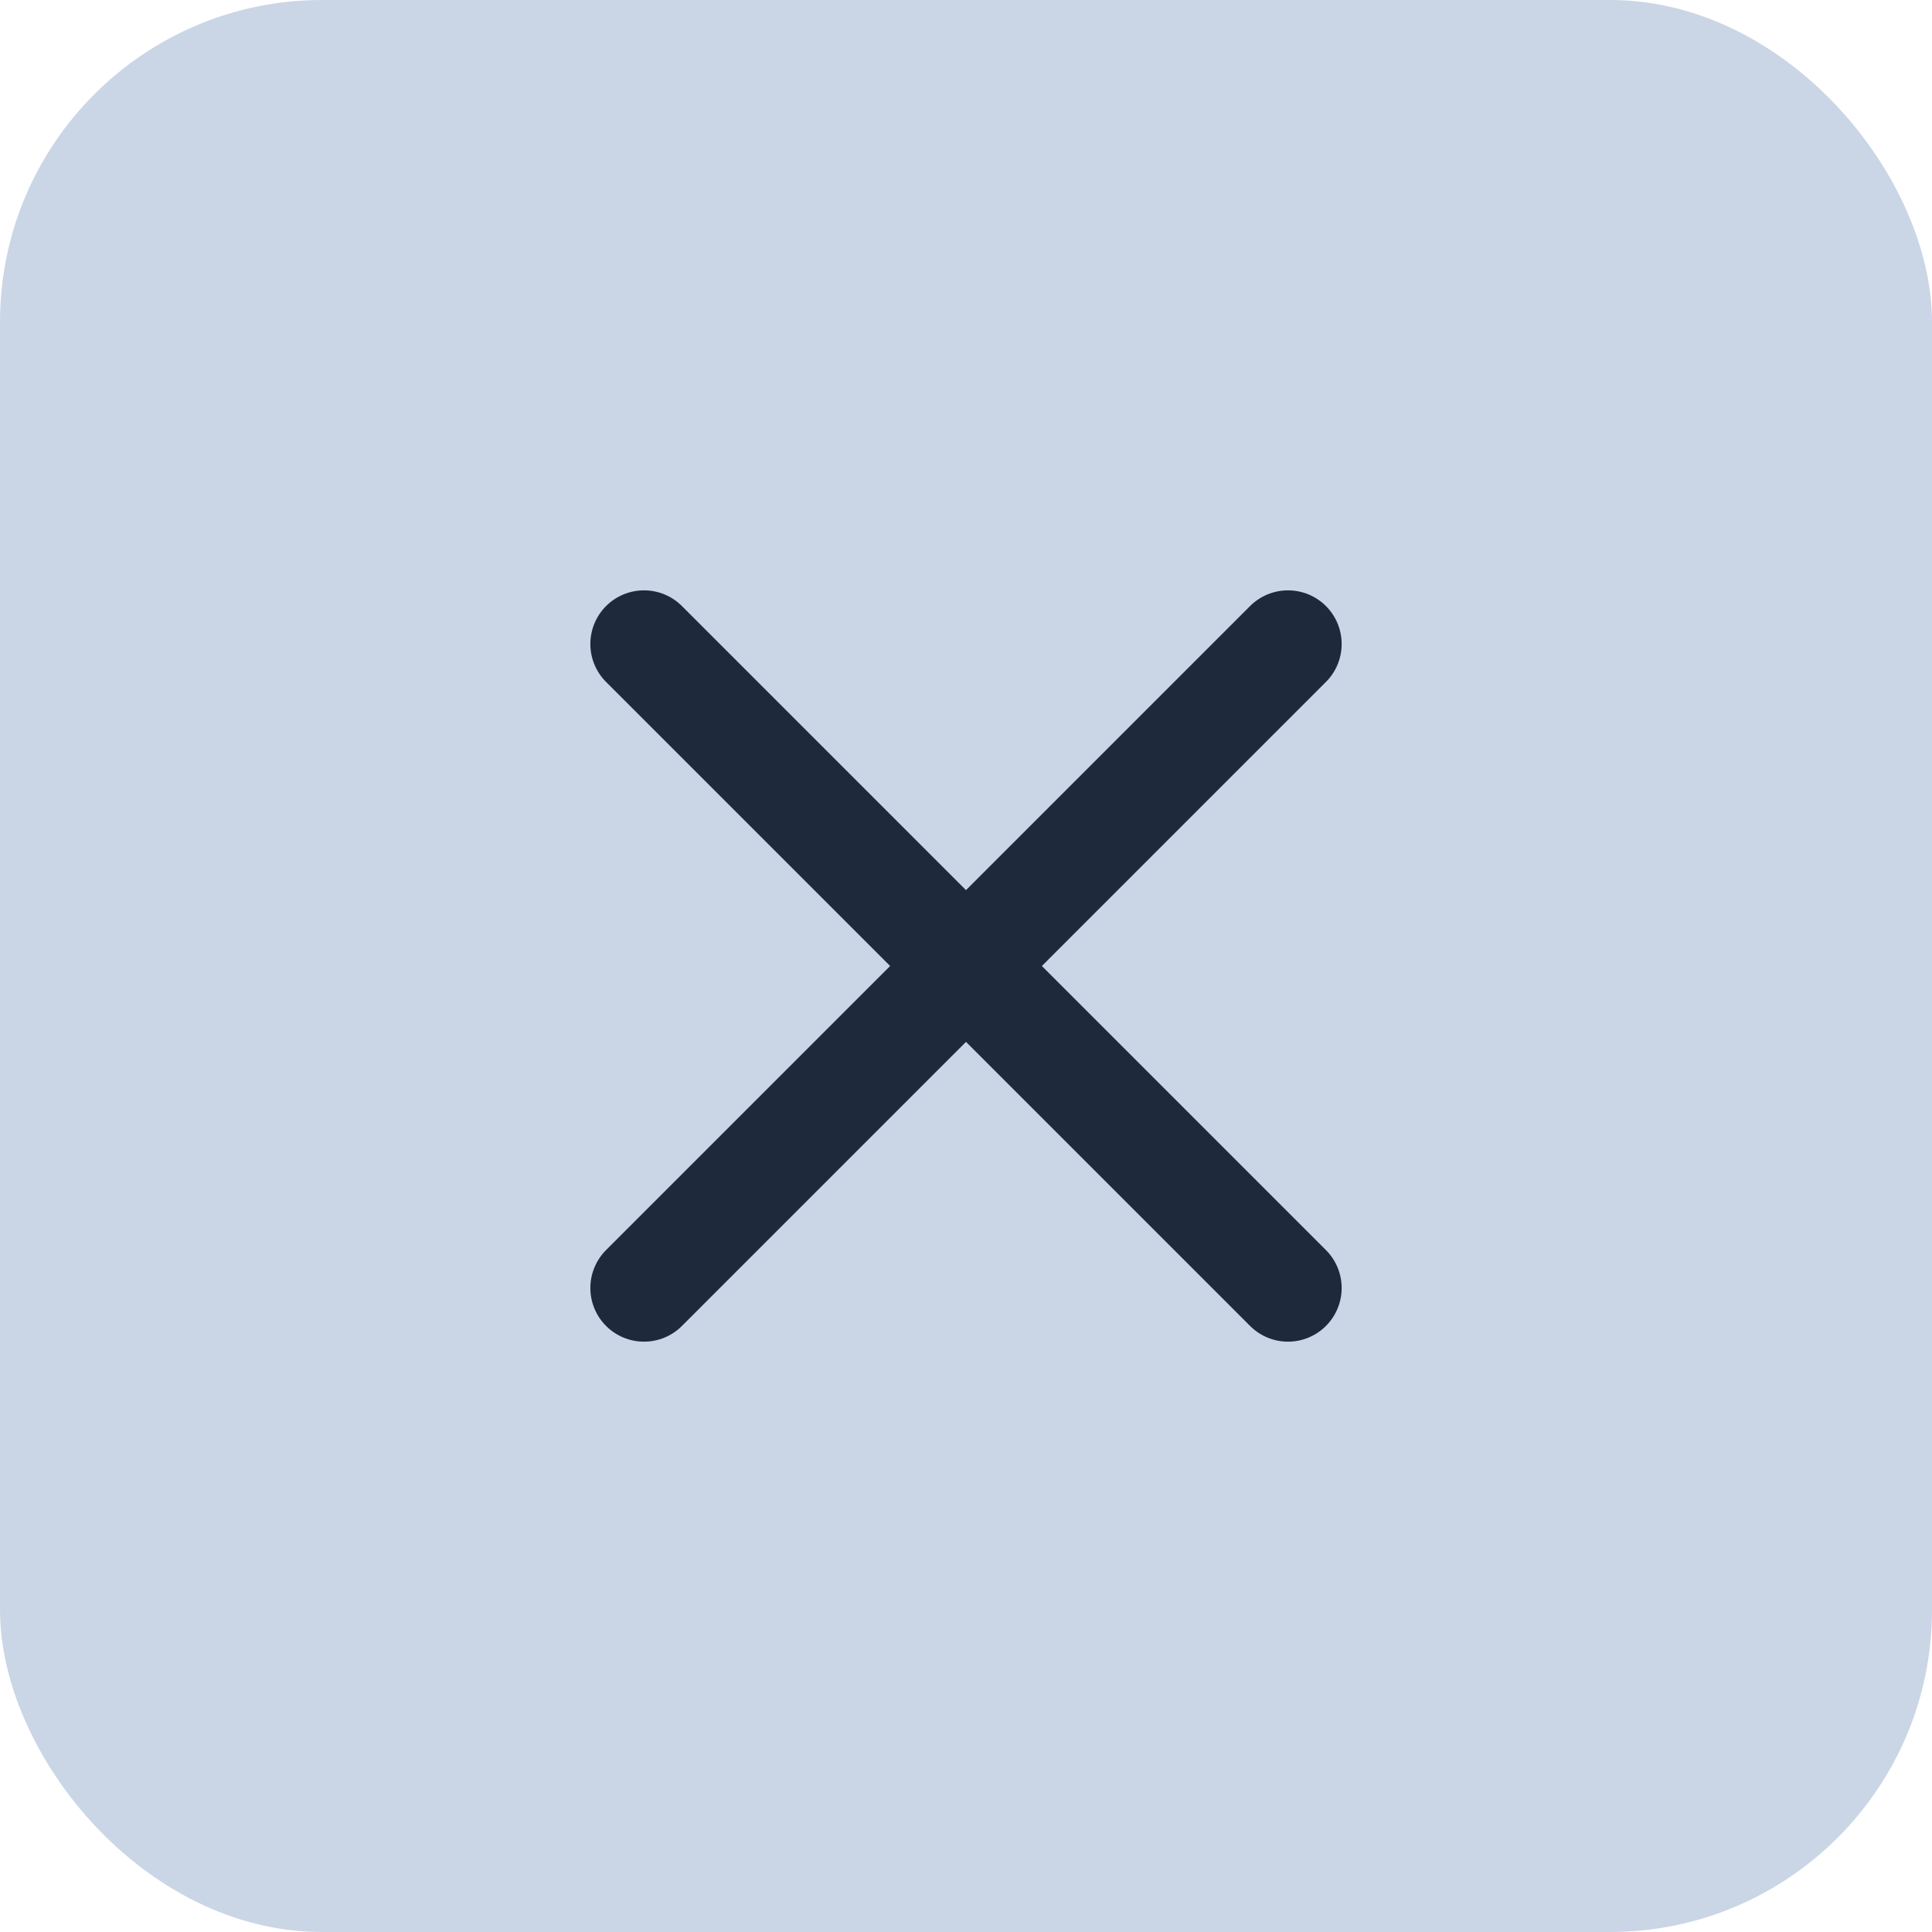 <svg width="24" height="24" viewBox="0 0 24 24" fill="none" xmlns="http://www.w3.org/2000/svg">
<rect width="24" height="24" rx="4" fill="#CAD6E6"/>
<path d="M16 8L8 16M8 8L16 16" stroke="#1E293B" stroke-width="1.333" stroke-linecap="round" stroke-linejoin="round"/>
</svg>
